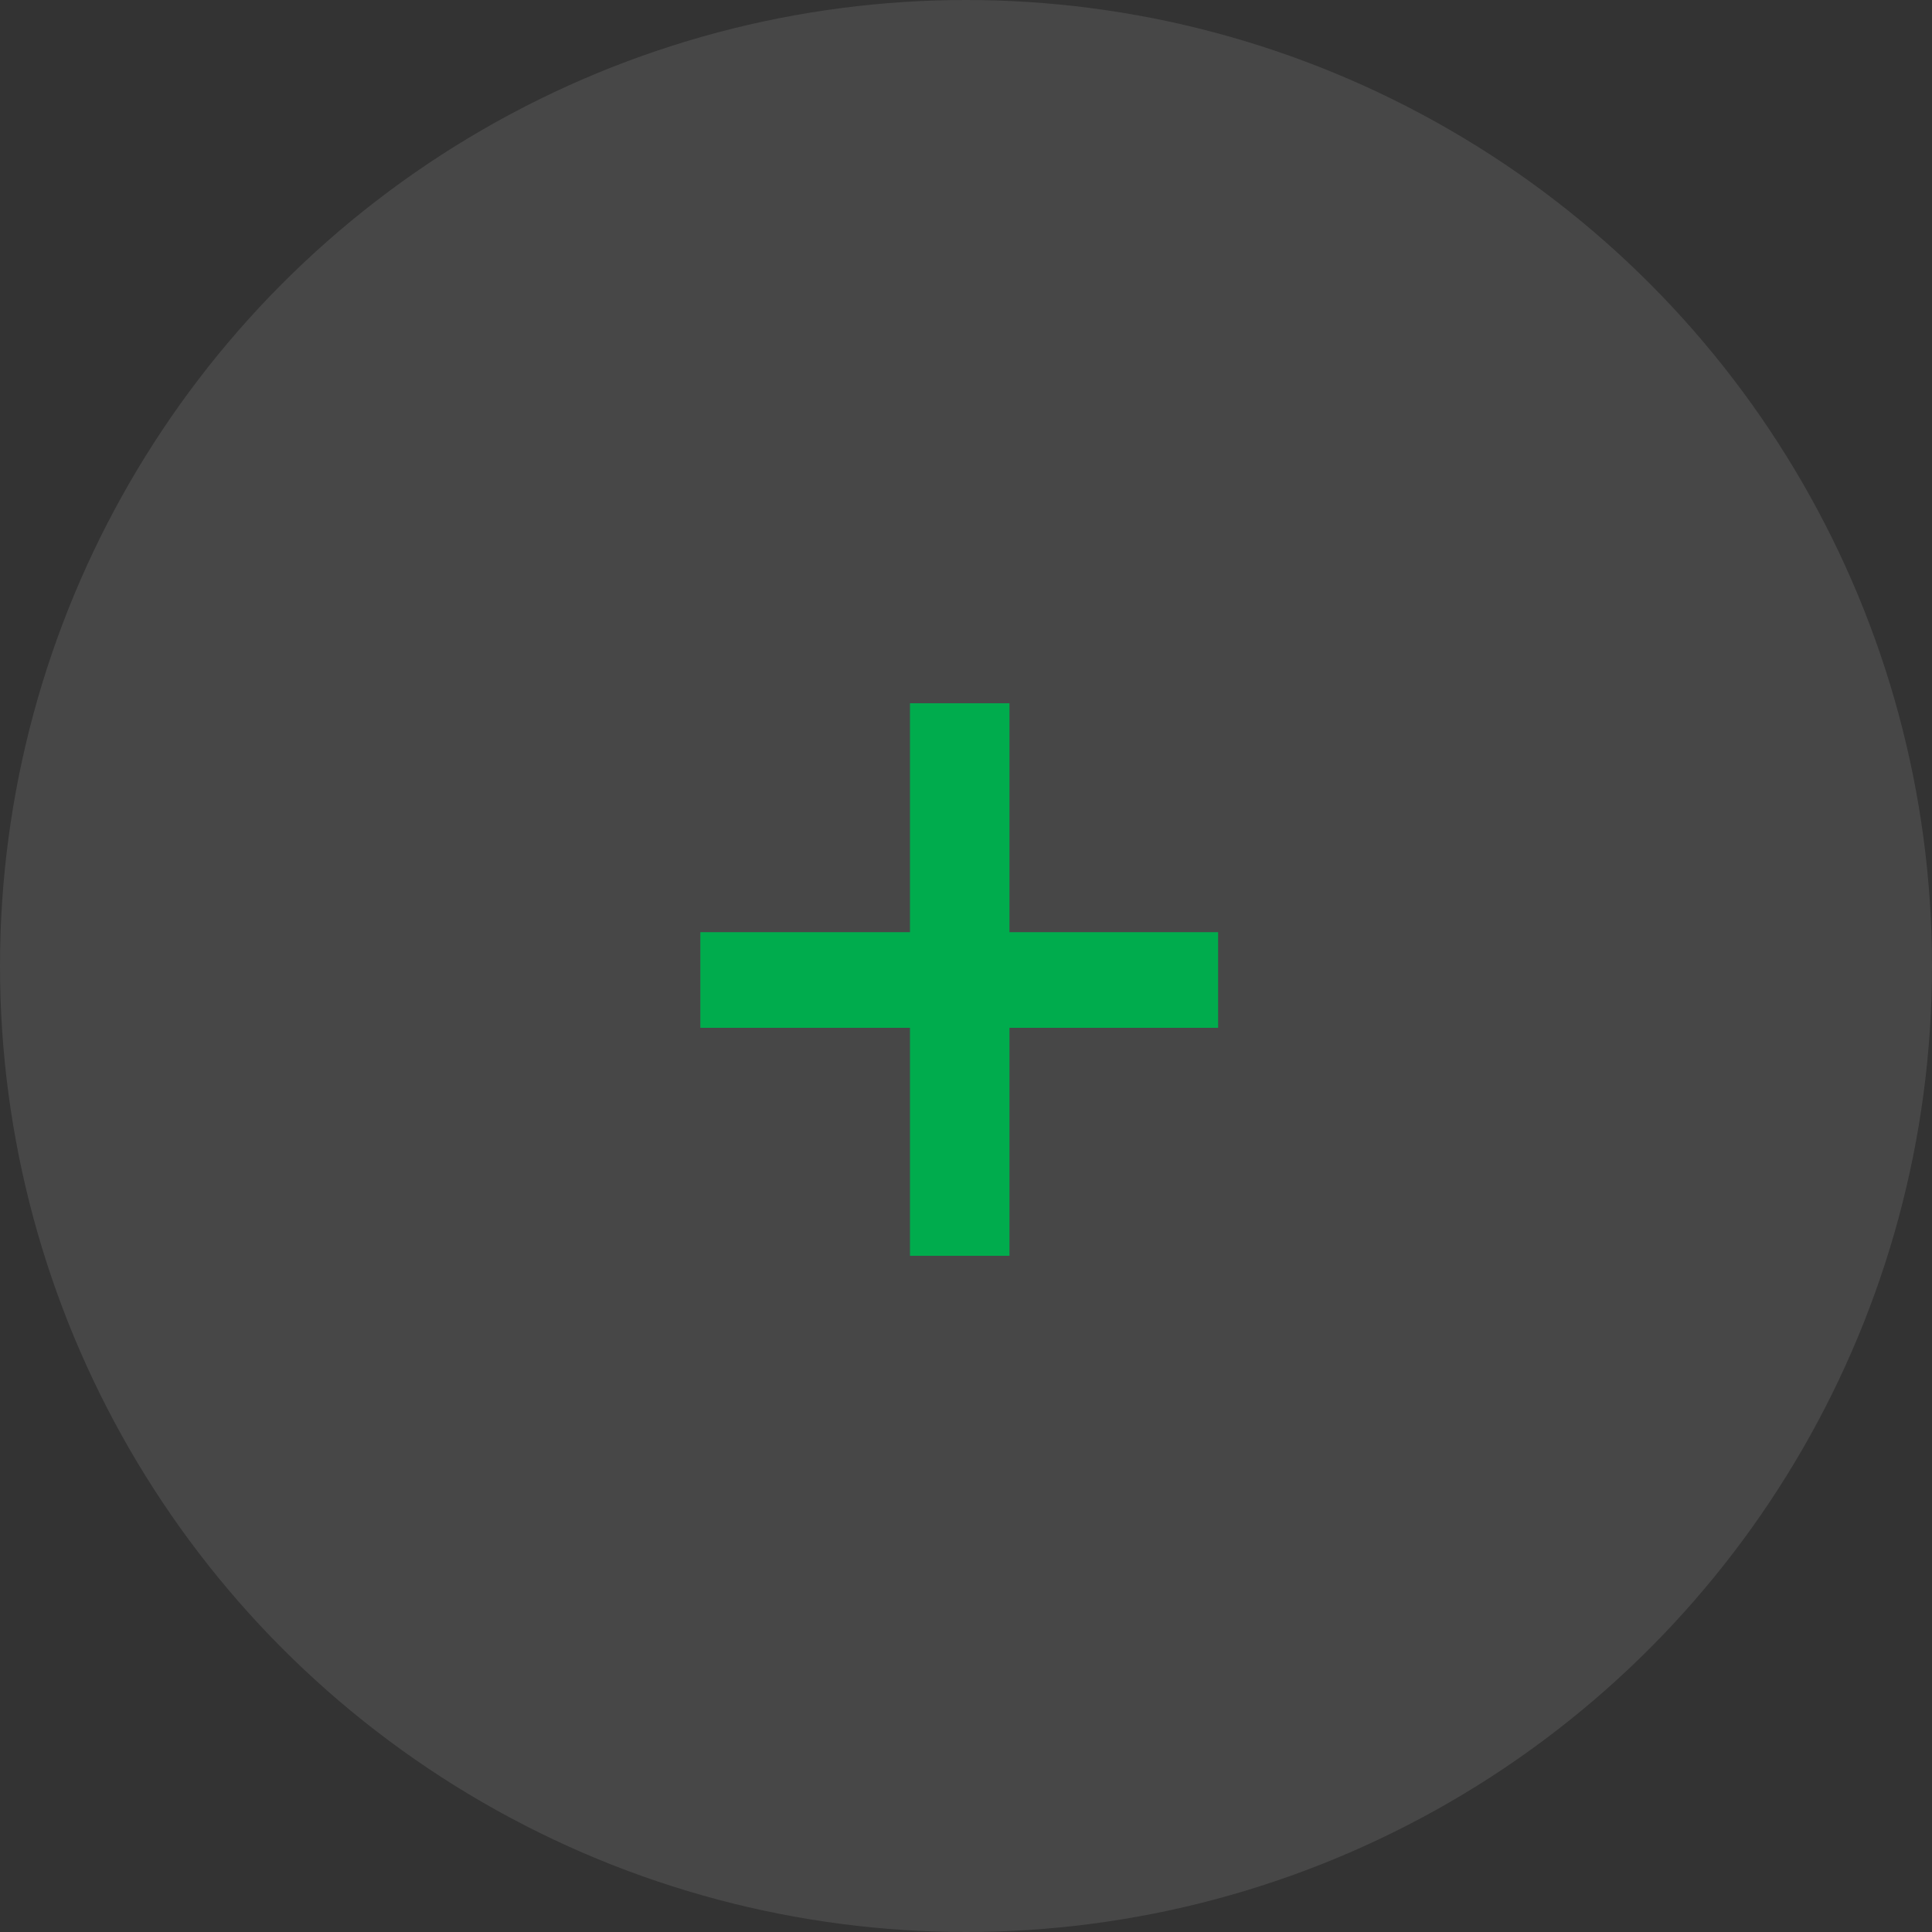 <?xml version="1.0" encoding="UTF-8"?> <svg xmlns="http://www.w3.org/2000/svg" width="40" height="40" viewBox="0 0 40 40" fill="none"><rect x="0" y="0" width="40" height="40" fill="#333333" stroke="none"/><circle cx="20" cy="20" r="20" fill="white" fill-opacity="0.1"></circle><path d="M14.5 21.28V19.3H18.84V14.56H20.9V19.3H25.22V21.28H20.9V26H18.84V21.28H14.5Z" fill="#00AC4D"></path></svg> 